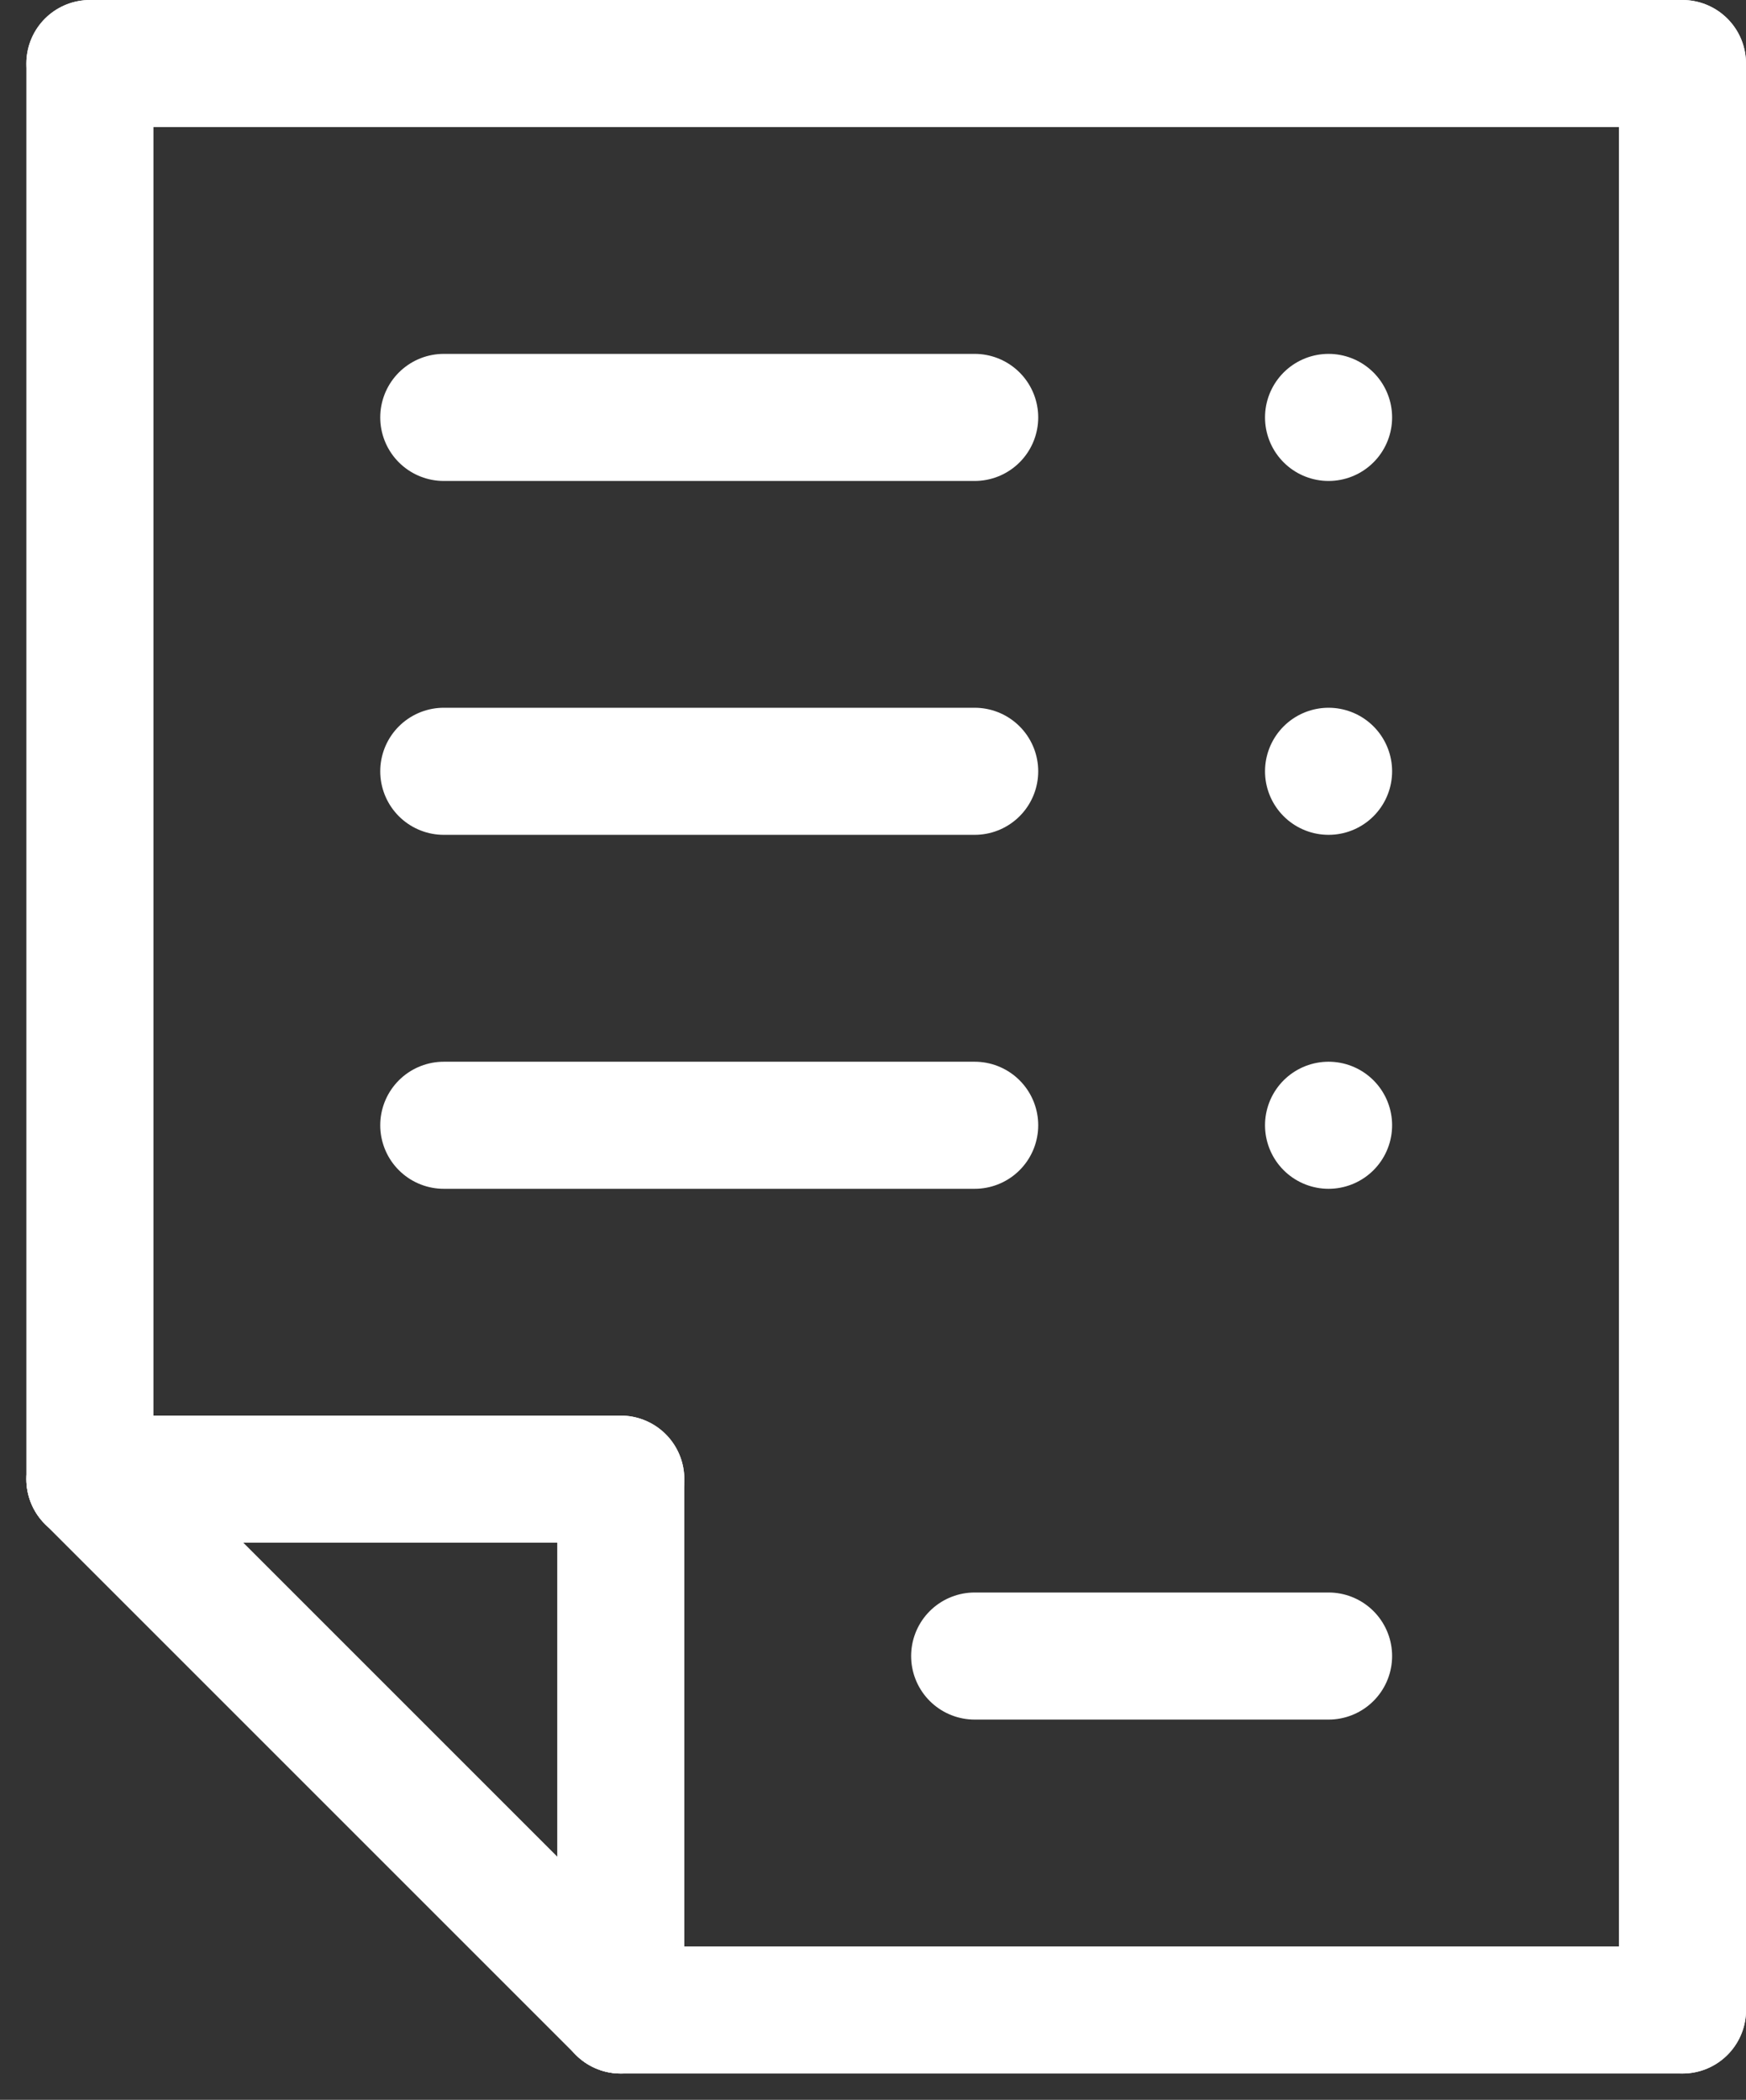 <?xml version="1.0" encoding="UTF-8"?>
<svg xmlns="http://www.w3.org/2000/svg" width="20.608" height="24.785" viewBox="0 0 20.608 24.785">
  <rect x="0" y="0" width="20.608" height="24.785" fill="#333333" stroke="none"/>
  <g id="Groupe_16" data-name="Groupe 16" transform="translate(1.061 0.75)">
    <line id="Ligne_12" data-name="Ligne 12" x2="18.797" transform="translate(0 0)" fill="none" stroke="#fff" stroke-linecap="round" stroke-linejoin="round" stroke-width="1.5"></line>
    <line id="Ligne_13" data-name="Ligne 13" y1="22.975" transform="translate(18.797 0)" fill="none" stroke="#fff" stroke-linecap="round" stroke-linejoin="round" stroke-width="1.5"></line>
    <line id="Ligne_14" data-name="Ligne 14" y2="16.709" transform="translate(0 0)" fill="none" stroke="#fff" stroke-linecap="round" stroke-linejoin="round" stroke-width="1.5"></line>
    <line id="Ligne_15" data-name="Ligne 15" x1="12.532" transform="translate(6.266 22.975)" fill="none" stroke="#fff" stroke-linecap="round" stroke-linejoin="round" stroke-width="1.5"></line>
    <line id="Ligne_16" data-name="Ligne 16" x2="6.266" y2="6.266" transform="translate(0 16.709)" fill="none" stroke="#fff" stroke-linecap="round" stroke-linejoin="round" stroke-width="1.5"></line>
    <line id="Ligne_17" data-name="Ligne 17" y2="6.266" transform="translate(6.266 16.709)" fill="none" stroke="#fff" stroke-linecap="round" stroke-linejoin="round" stroke-width="1.5"></line>
    <line id="Ligne_18" data-name="Ligne 18" x2="6.266" transform="translate(0 16.709)" fill="none" stroke="#fff" stroke-linecap="round" stroke-linejoin="round" stroke-width="1.5"></line>
    <line id="Ligne_19" data-name="Ligne 19" x2="6.266" transform="translate(4.177 4.177)" fill="none" stroke="#fff" stroke-linecap="round" stroke-linejoin="round" stroke-width="1.5"></line>
    <line id="Ligne_20" data-name="Ligne 20" x1="6.266" transform="translate(4.177 8.354)" fill="none" stroke="#fff" stroke-linecap="round" stroke-linejoin="round" stroke-width="1.5"></line>
    <line id="Ligne_21" data-name="Ligne 21" x1="6.266" transform="translate(4.177 12.532)" fill="none" stroke="#fff" stroke-linecap="round" stroke-linejoin="round" stroke-width="1.5"></line>
    <line id="Ligne_22" data-name="Ligne 22" x1="4.177" transform="translate(10.443 18.797)" fill="none" stroke="#fff" stroke-linecap="round" stroke-linejoin="round" stroke-width="1.5"></line>
    <line id="Ligne_23" data-name="Ligne 23" transform="translate(14.62 4.177)" fill="none" stroke="#fff" stroke-linecap="round" stroke-linejoin="round" stroke-width="1.5"></line>
    <line id="Ligne_24" data-name="Ligne 24" transform="translate(14.62 8.354)" fill="none" stroke="#fff" stroke-linecap="round" stroke-linejoin="round" stroke-width="1.5"></line>
    <line id="Ligne_25" data-name="Ligne 25" transform="translate(14.62 12.532)" fill="none" stroke="#fff" stroke-linecap="round" stroke-linejoin="round" stroke-width="1.5"></line>
  </g>
</svg>
